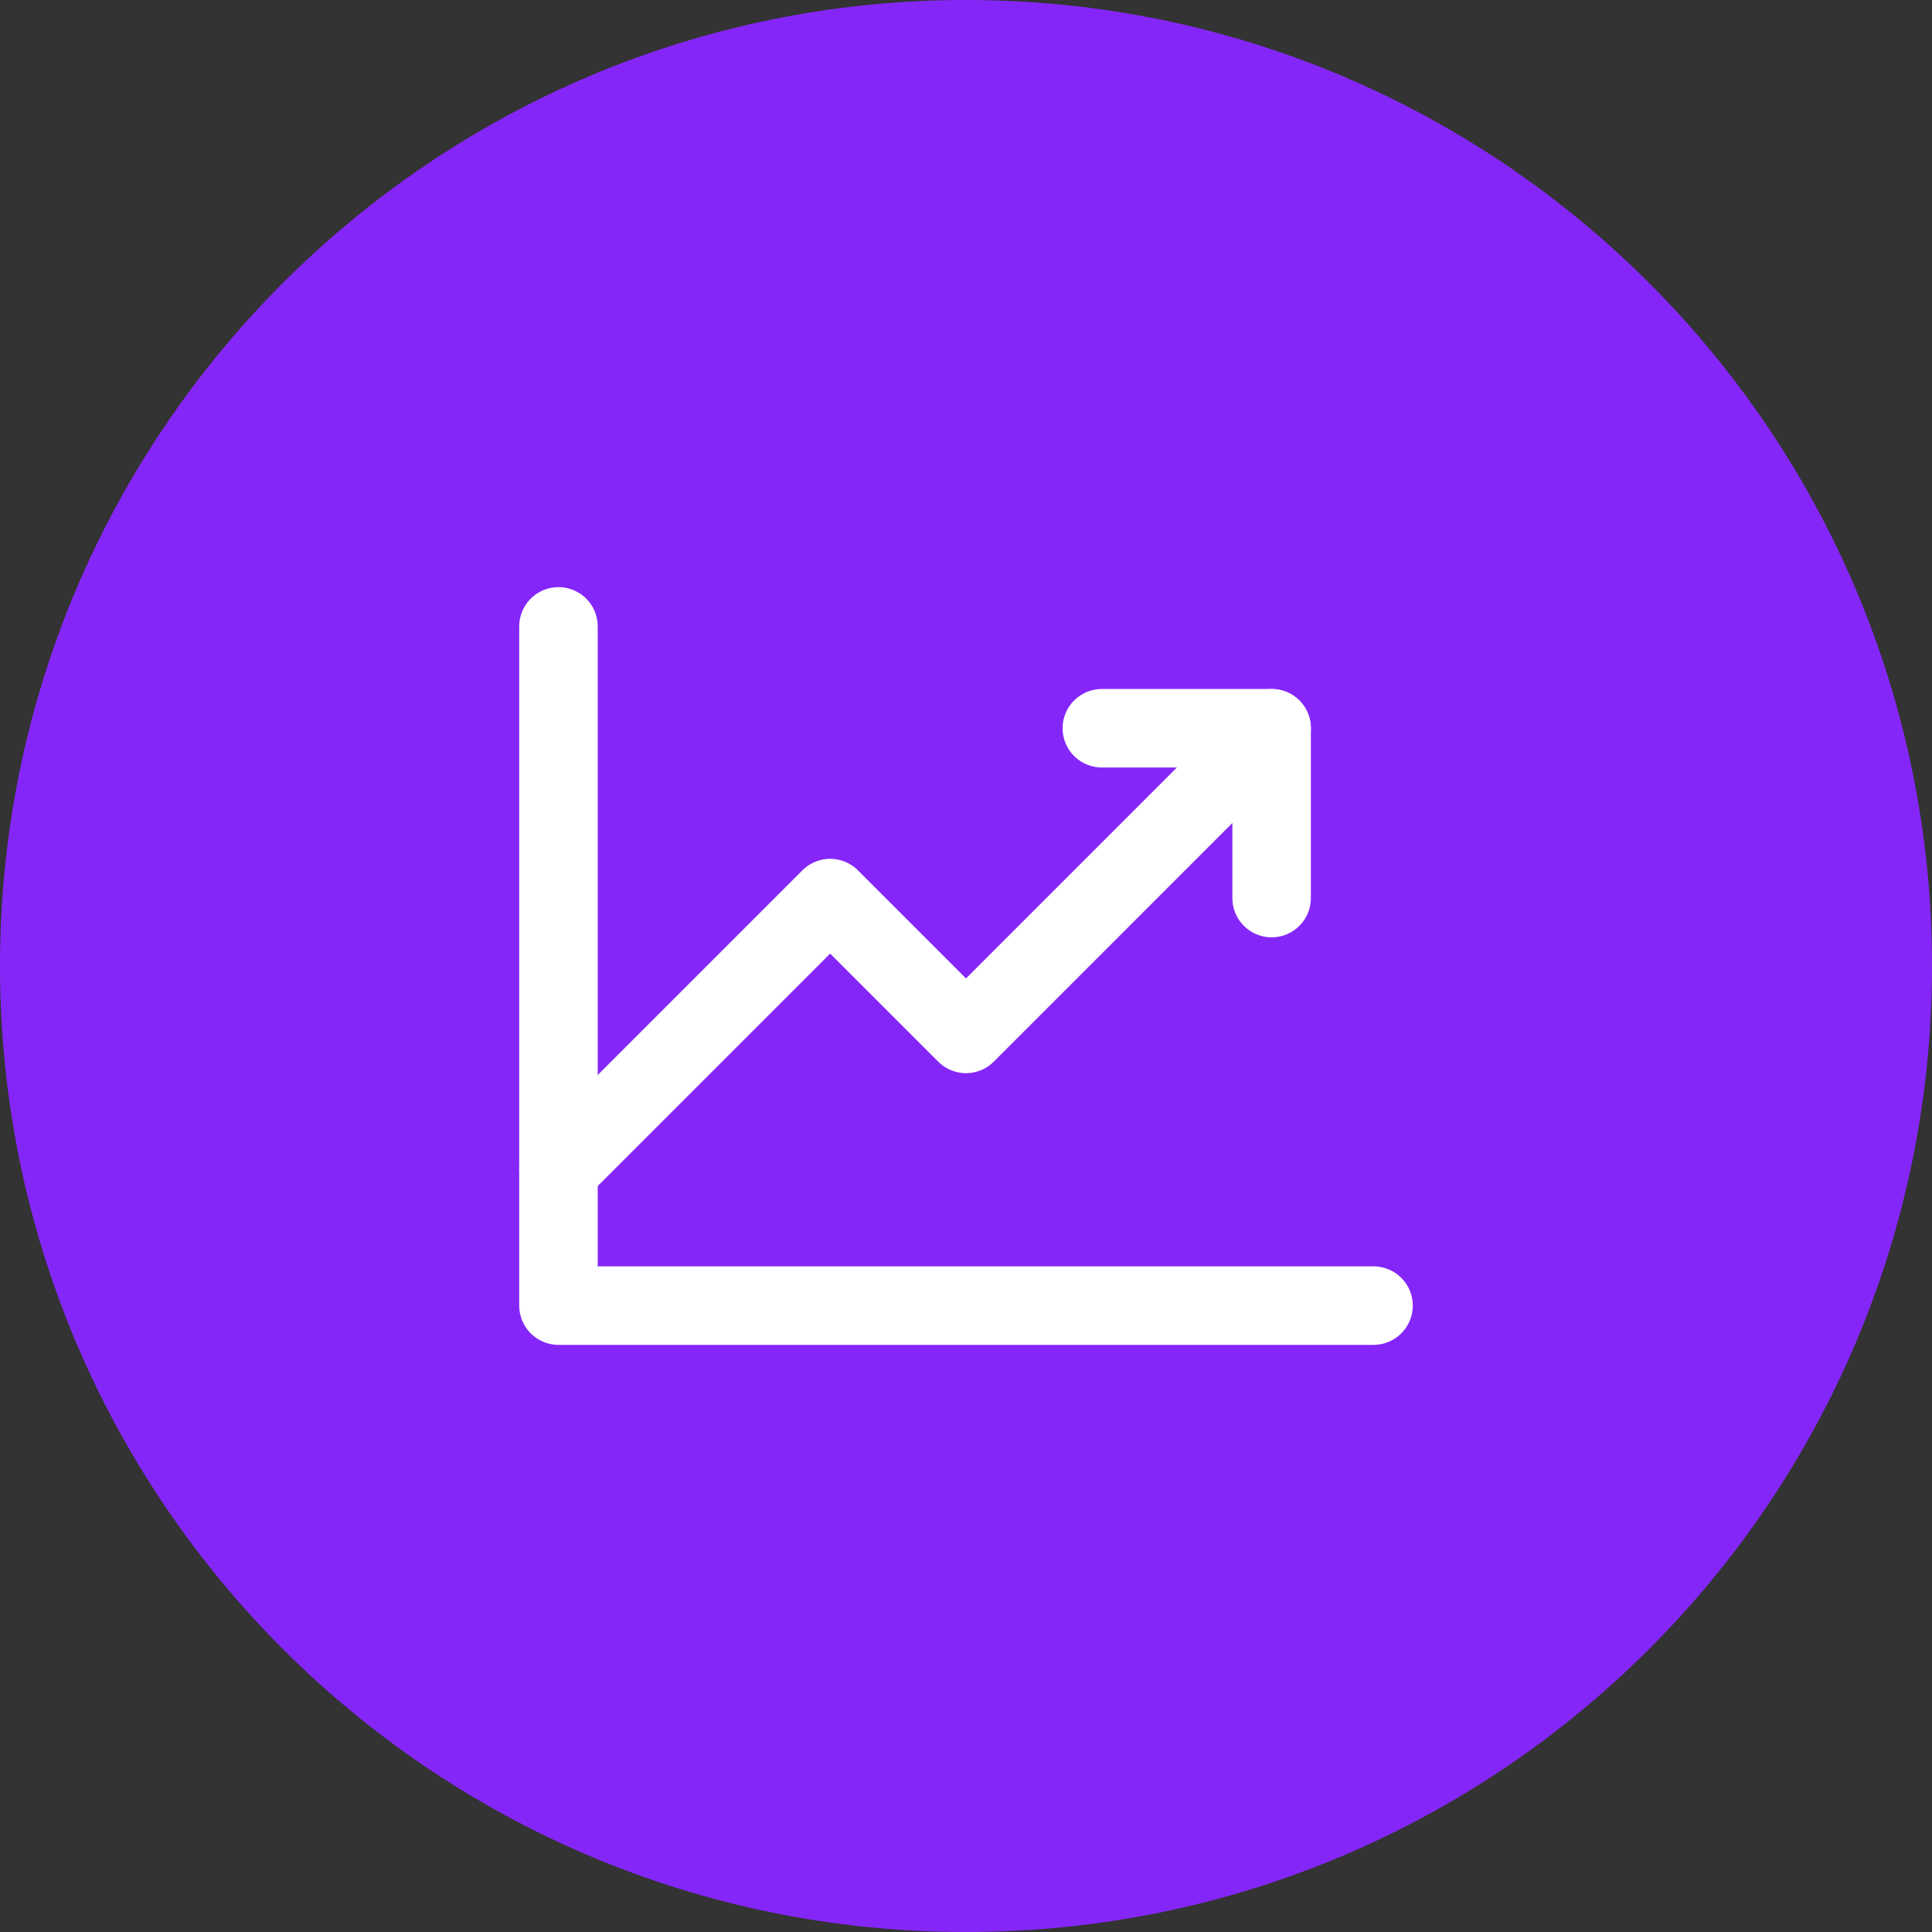 <svg width="32" height="32" viewBox="0 0 32 32" fill="none" xmlns="http://www.w3.org/2000/svg">
<rect x="0" y="0" width="32" height="32" fill="#333333" stroke="none"/>
<path d="M0 16C0 24.837 7.163 32 16 32C24.837 32 32 24.837 32 16C32 7.163 24.837 0 16 0C7.163 0 0 7.163 0 16Z" fill="#8526F9"/>
<g clip-path="url(#clip0_6520_20333)">
<path d="M22.75 21.625H9.25V10.375" stroke="white" stroke-width="1.3" stroke-linecap="round" stroke-linejoin="round"/>
<path d="M21.062 12.062L16 17.125L13.75 14.875L9.25 19.375" stroke="white" stroke-width="1.3" stroke-linecap="round" stroke-linejoin="round"/>
<path d="M21.062 14.875V12.062H18.25" stroke="white" stroke-width="1.3" stroke-linecap="round" stroke-linejoin="round"/>
</g>
<defs>
<clipPath id="clip0_6520_20333">
<rect width="18" height="18" fill="white" transform="translate(7 7)"/>
</clipPath>
</defs>
</svg>
